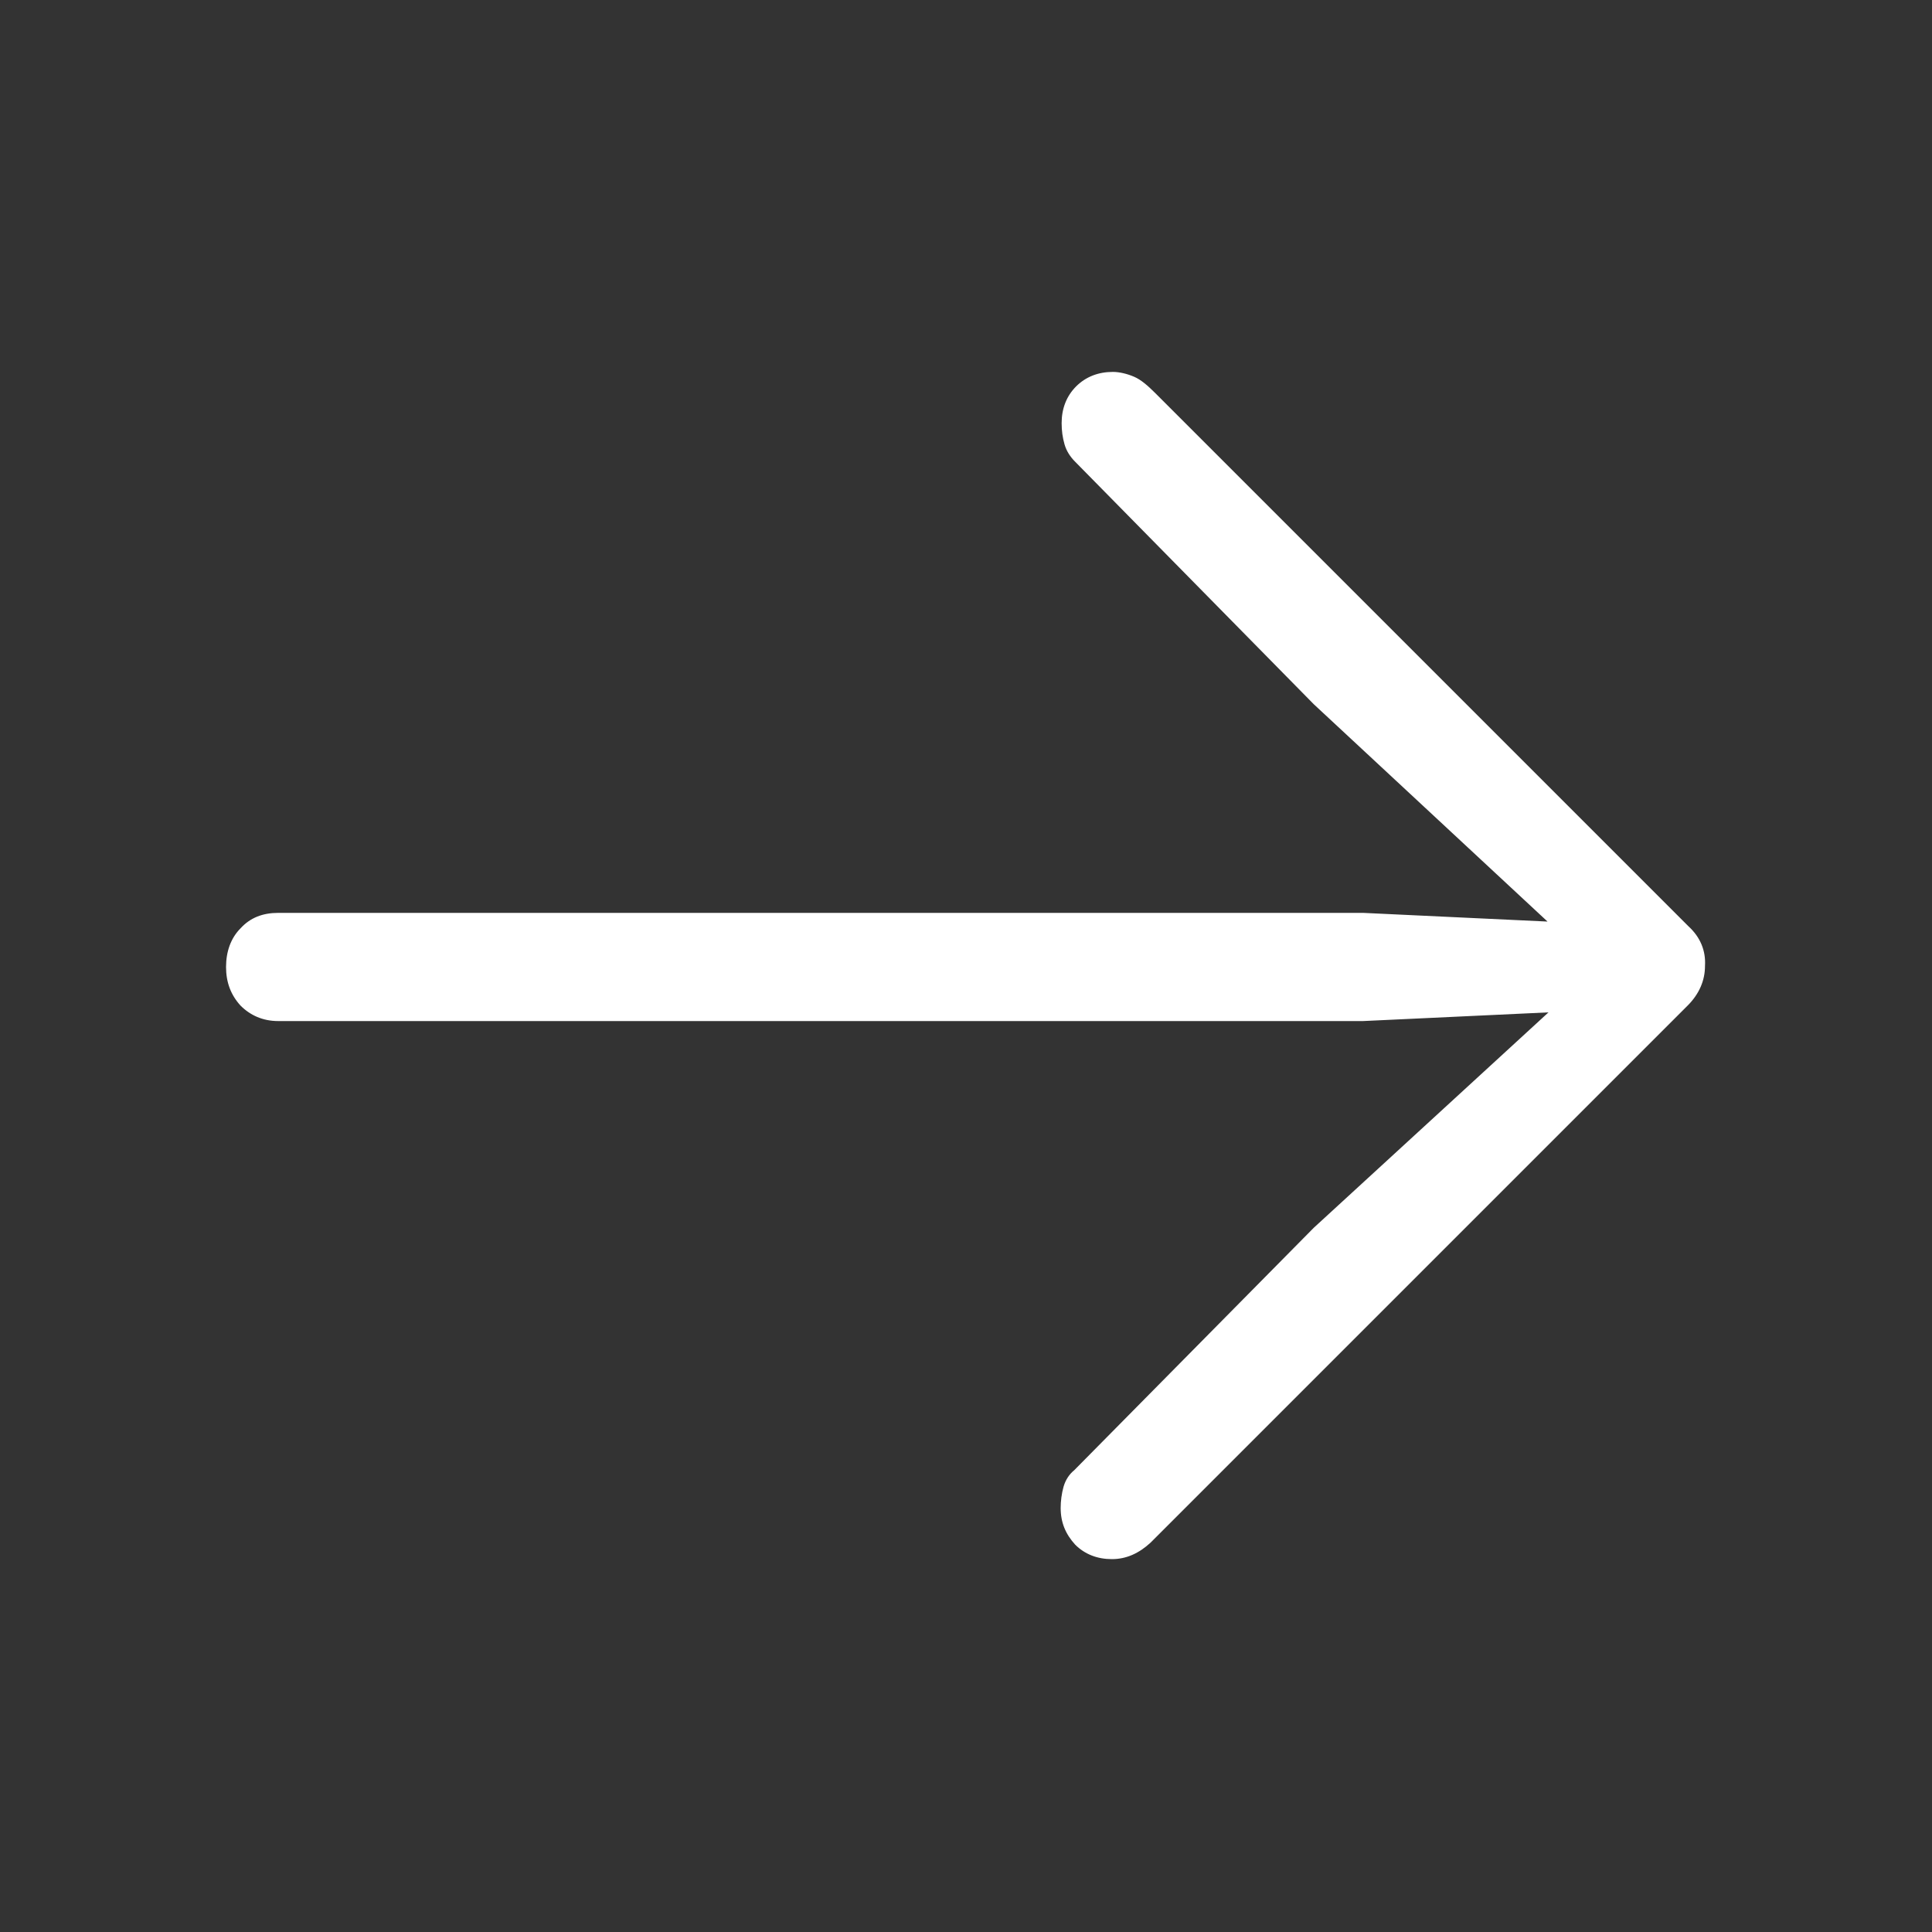 <svg xmlns="http://www.w3.org/2000/svg" xmlns:xlink="http://www.w3.org/1999/xlink" id="Ebene_1" x="0px" y="0px" viewBox="0 0 200 200" style="enable-background:new 0 0 200 200;" xml:space="preserve"><rect x="0" y="0" width="200" height="200" fill="#333333" stroke="none"/><style type="text/css">	.st0{fill:#FFFFFF;}</style><path class="st0" d="M174.8,95.9l-55.2-55.2c-0.8-0.8-1.5-1.4-2.2-1.7c-0.7-0.3-1.5-0.5-2.2-0.5c-1.5,0-2.8,0.5-3.8,1.5 c-1,1-1.5,2.3-1.5,3.8c0,0.8,0.1,1.5,0.3,2.2c0.2,0.7,0.6,1.3,1.1,1.8L136,72.9l24.2,22.5l-19.1-0.9H28.8c-1.6,0-2.9,0.5-3.9,1.6 c-1,1-1.5,2.4-1.5,4c0,1.6,0.5,2.9,1.5,4c1,1,2.3,1.6,3.9,1.6h112.3l19.2-0.9L136,127.1l-24.8,25.1c-0.5,0.4-0.9,1-1.1,1.7 c-0.2,0.7-0.3,1.5-0.3,2.2c0,1.5,0.5,2.7,1.5,3.8c1,1,2.3,1.5,3.8,1.5c1.5,0,2.8-0.6,4-1.7l55.6-55.6c1.2-1.2,1.8-2.6,1.8-4.1 C176.6,98.4,176,97,174.8,95.9z"></path></svg>